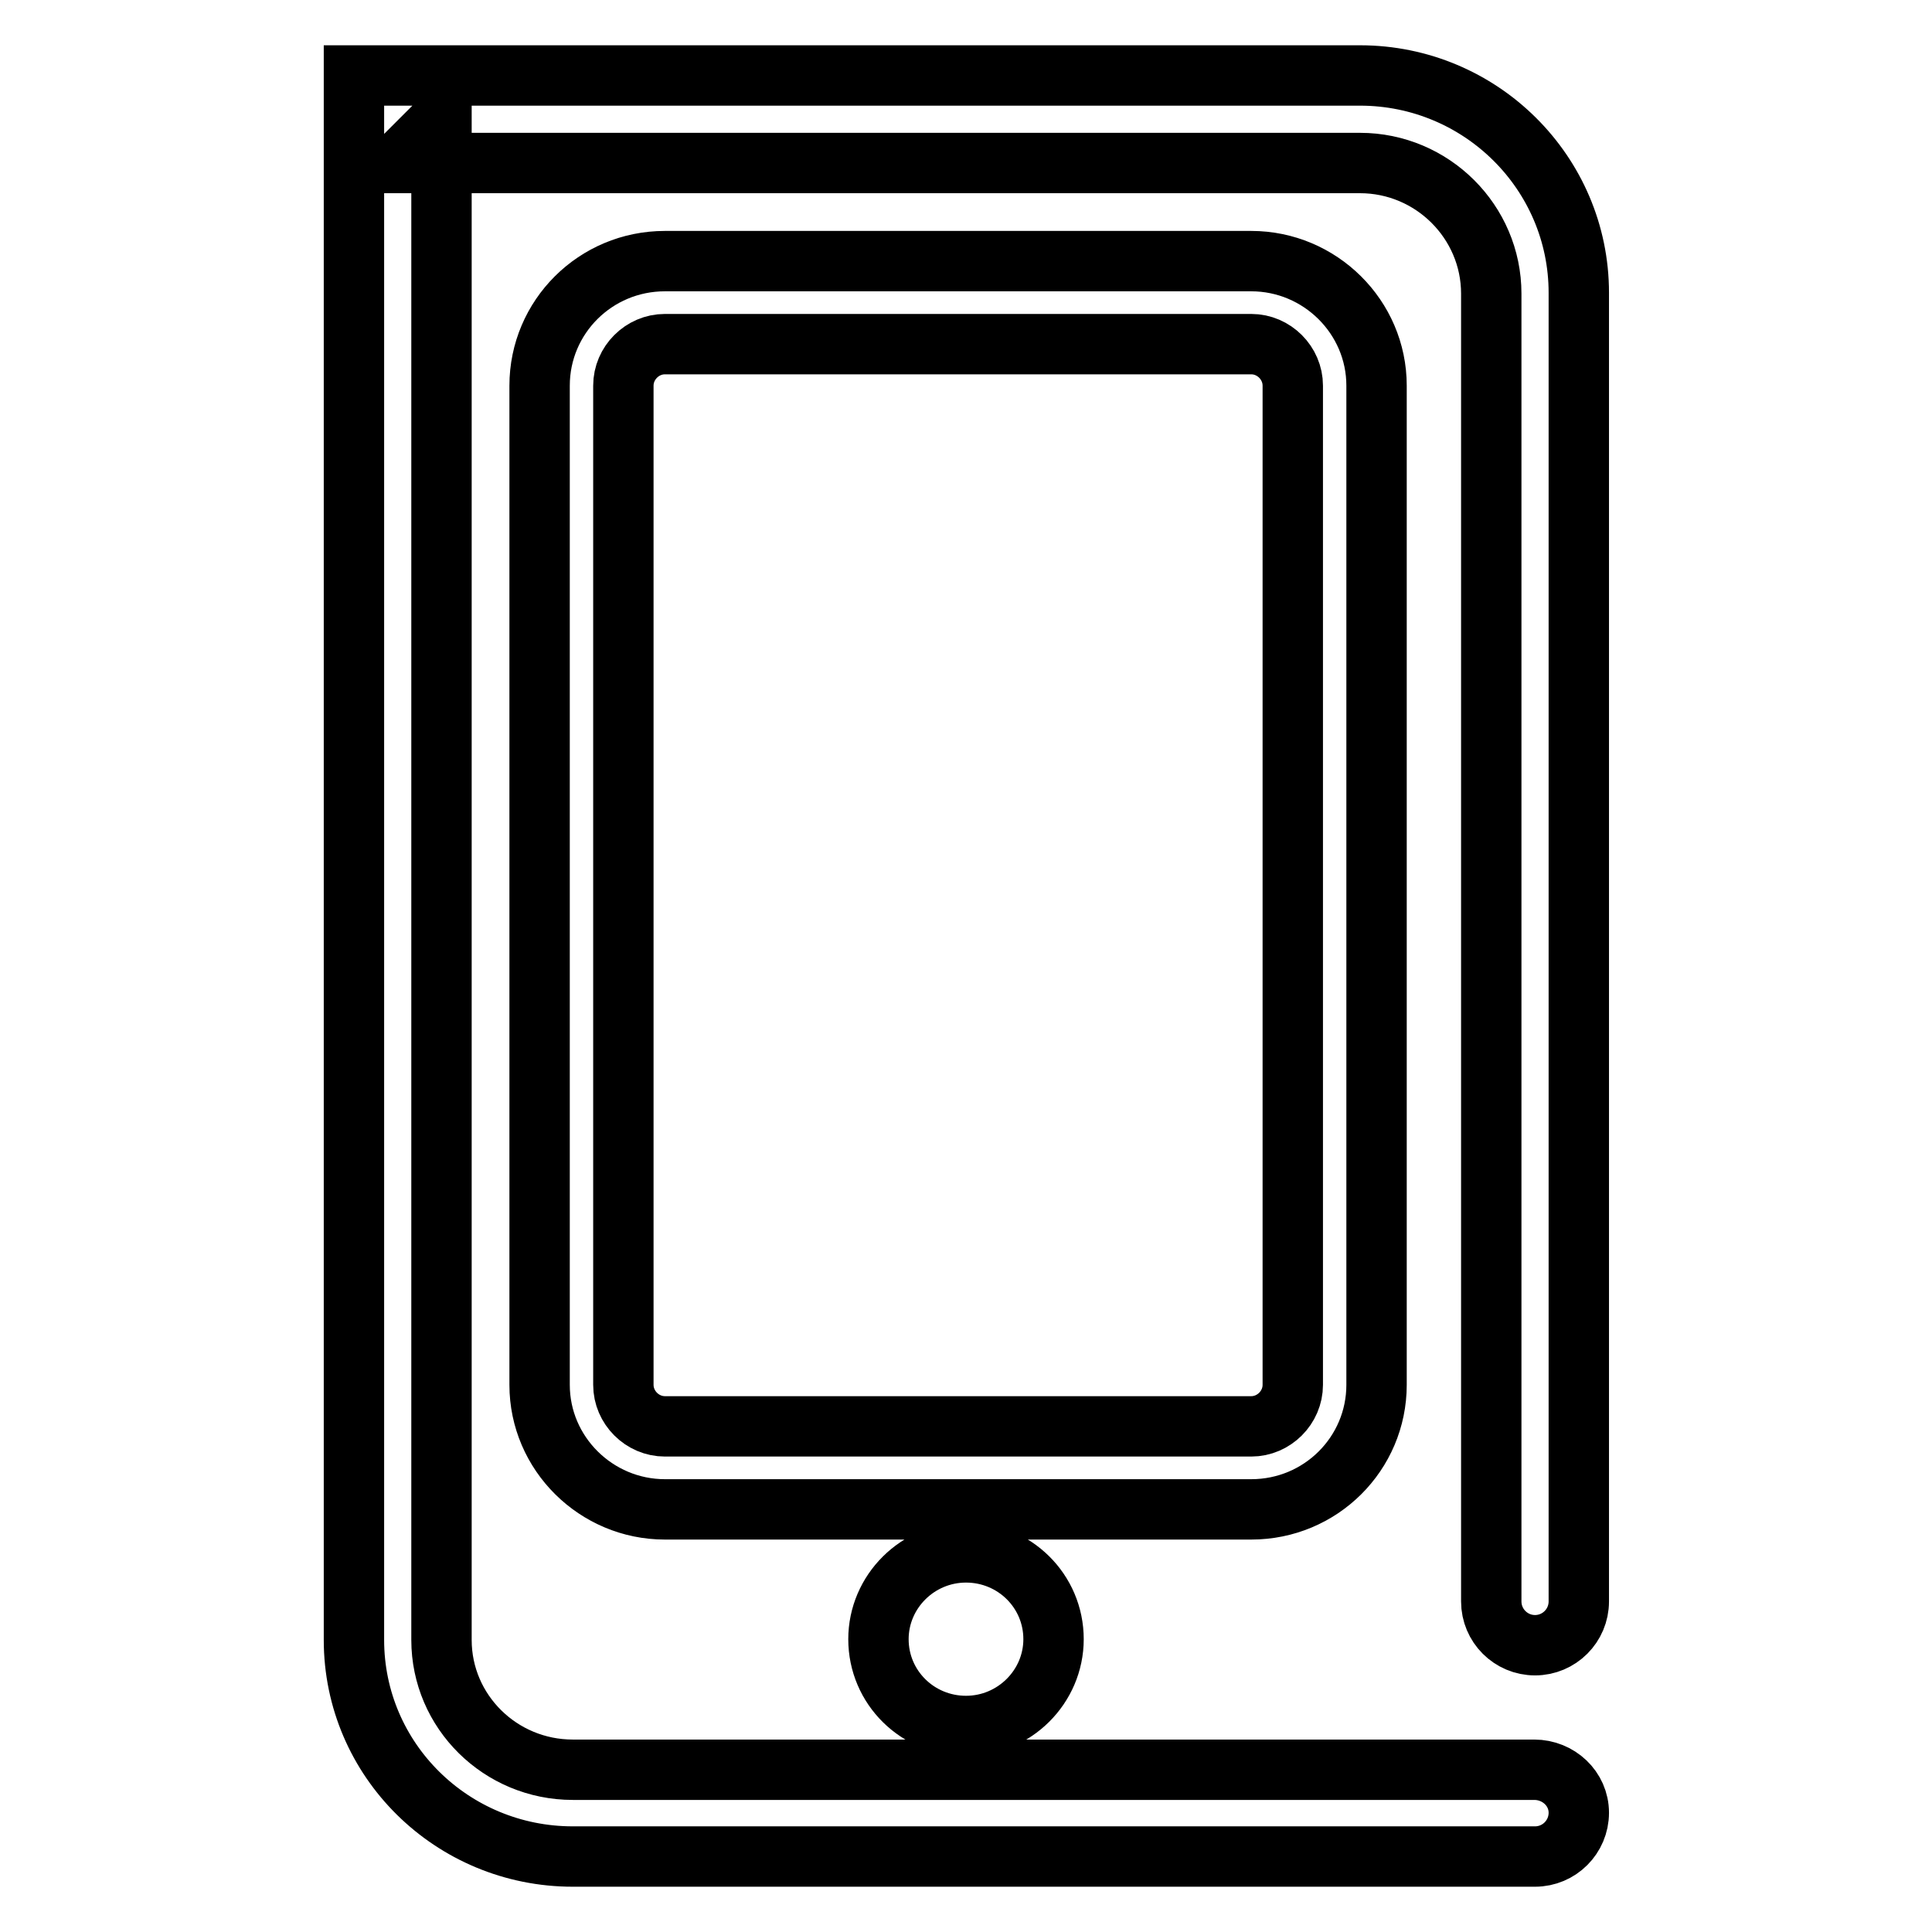 <?xml version="1.0" encoding="utf-8"?>
<!-- Svg Vector Icons : http://www.onlinewebfonts.com/icon -->
<!DOCTYPE svg PUBLIC "-//W3C//DTD SVG 1.1//EN" "http://www.w3.org/Graphics/SVG/1.1/DTD/svg11.dtd">
<svg version="1.1" xmlns="http://www.w3.org/2000/svg" xmlns:xlink="http://www.w3.org/1999/xlink" x="0px" y="0px" viewBox="0 0 256 256" enable-background="new 0 0 256 256" xml:space="preserve">
<g> <path stroke-width="8" fill-opacity="0" stroke="#000000"  d="M203.3,234.5H75.9c-9.6,0-17.4-7.7-17.4-17.2V15.8l-5.8,5.8h127.5c9.6,0,17.4,7.8,17.4,17.3v173.3 c0,3.2,2.6,5.8,5.8,5.8c3.2,0,5.8-2.6,5.8-5.8V38.8c0-15.9-13-28.8-29-28.8H52.7h-5.8v5.8v201.5c0,15.9,13,28.7,29,28.7h127.5 c3.2,0,5.8-2.6,5.8-5.8S206.5,234.5,203.3,234.5L203.3,234.5z M82.6,51.1c0-3,2.5-5.5,5.5-5.5h77.7c3,0,5.5,2.5,5.5,5.5v132.4 c0,3-2.5,5.5-5.5,5.5H88.1c-3,0-5.5-2.5-5.5-5.5V51.1L82.6,51.1z M71.5,51.1v132.4c0,9.1,7.5,16.5,16.6,16.5h77.7 c9.2,0,16.6-7.4,16.6-16.5V51.1c0-9.1-7.5-16.5-16.6-16.5H88.1C78.9,34.6,71.5,42,71.5,51.1L71.5,51.1z M128,228.7 c6.4,0,11.6-5.2,11.6-11.5c0-6.4-5.2-11.5-11.6-11.5s-11.6,5.2-11.6,11.5C116.4,223.6,121.6,228.7,128,228.7L128,228.7z M128,217.2 L128,217.2L128,217.2L128,217.2L128,217.2L128,217.2z"/></g>
</svg>